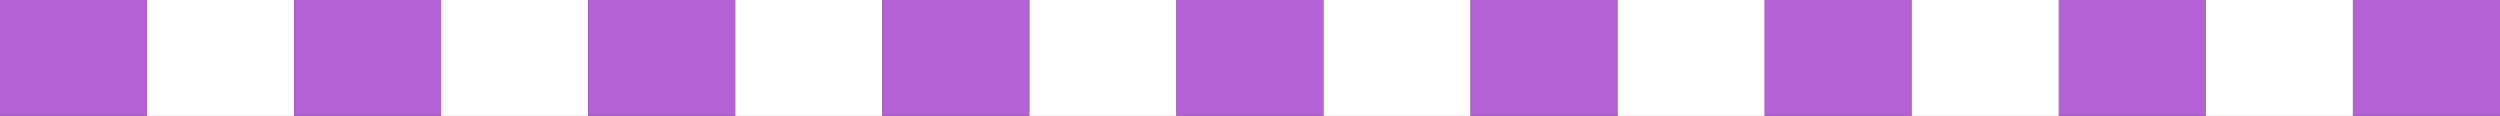 <?xml version="1.0" encoding="UTF-8"?>
<svg id="_レイヤー_2" data-name="レイヤー 2" xmlns="http://www.w3.org/2000/svg" viewBox="0 0 345 16">
  <rect x="0" y="0" width="345" height="16" fill="#333333" stroke="none"/>
  <defs>
    <style>
      .cls-1 {
        fill: none;
      }

      .cls-1, .cls-2, .cls-3 {
        stroke-width: 0px;
      }

      .cls-2 {
        fill: #b461d6;
      }

      .cls-3 {
        fill: #fff;
      }
    </style>
  </defs>
  <g id="guide">
    <g>
      <rect class="cls-1" width="345" height="16"/>
      <path class="cls-2" d="M0,16h20.29V0H0v16Z"/>
      <path class="cls-3" d="M20.29,16h20.29V0h-20.29v16Z"/>
      <path class="cls-2" d="M40.59,16h20.29V0h-20.29v16Z"/>
      <path class="cls-3" d="M60.88,16h20.29V0h-20.29s0,16,0,16Z"/>
      <path class="cls-2" d="M81.18,16h20.29V0h-20.29v16Z"/>
      <path class="cls-3" d="M101.47,16h20.29V0h-20.29v16Z"/>
      <path class="cls-2" d="M121.77,16h20.29V0h-20.29v16Z"/>
      <path class="cls-3" d="M142.06,16h20.29V0h-20.29v16Z"/>
      <path class="cls-2" d="M162.35,16h20.29V0h-20.29v16Z"/>
      <path class="cls-3" d="M182.65,16h20.29V0h-20.29v16Z"/>
      <path class="cls-2" d="M202.94,16h20.29V0h-20.29v16Z"/>
      <path class="cls-3" d="M223.24,16h20.29V0h-20.29v16h0Z"/>
      <path class="cls-2" d="M243.53,16h20.29V0h-20.29v16Z"/>
      <path class="cls-3" d="M263.82,16h20.3V0h-20.3v16Z"/>
      <path class="cls-2" d="M284.12,16h20.29V0h-20.29v16Z"/>
      <path class="cls-3" d="M304.41,16h20.29V0h-20.29v16Z"/>
      <path class="cls-2" d="M324.71,16h20.29V0h-20.29v16Z"/>
    </g>
  </g>
</svg>